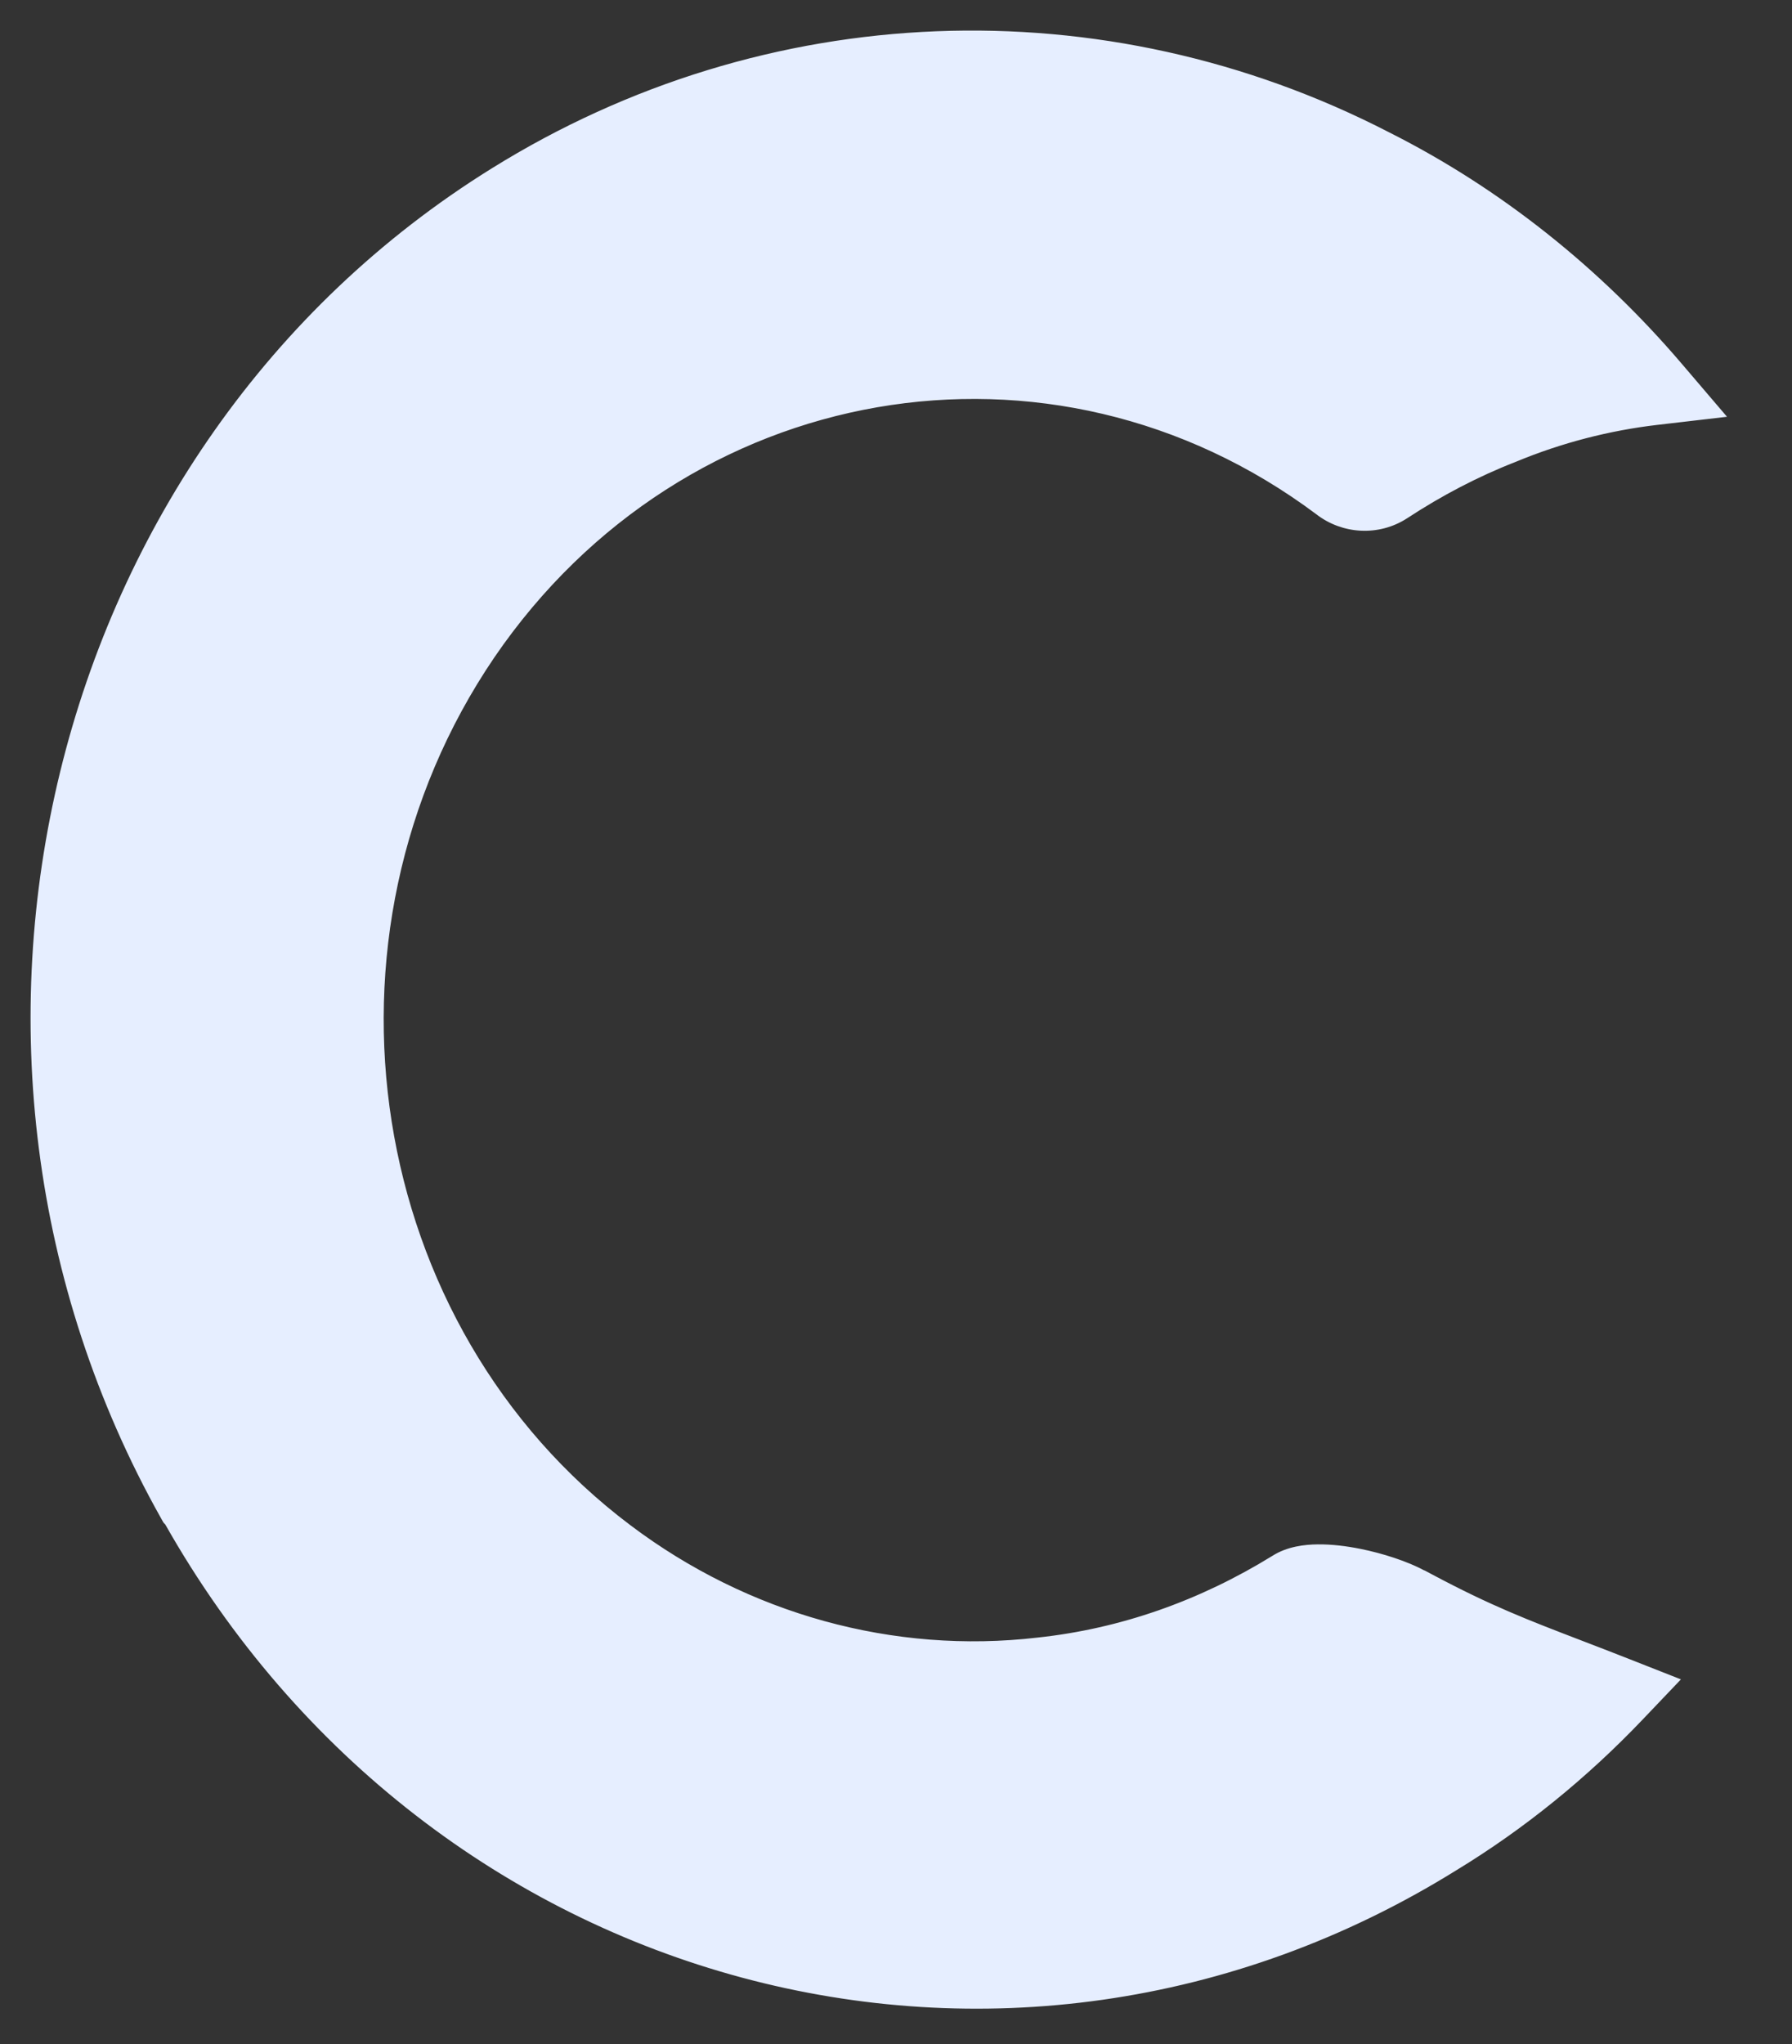 <svg width="264" height="301" viewBox="0 0 264 301" fill="none" xmlns="http://www.w3.org/2000/svg">
<rect x="0" y="0" width="264" height="301" fill="#333333" stroke="none"/>
<path d="M210.845 232.316L209.743 231.73H209.711C207.112 230.331 203.549 229.197 200.341 228.551C198.315 228.143 196.145 227.87 194.116 227.895C192.279 227.917 189.797 228.183 187.719 229.507C176.923 236.162 165.234 240.289 152.951 241.611L152.929 241.613L152.907 241.616C131.574 244.102 110.045 238.14 92.597 224.995L92.593 224.992C53.363 195.5 44.199 137.993 72.422 96.506C100.532 55.36 154.969 45.964 194.222 75.32C197.867 78.15 203.015 78.481 207.014 75.9L207.029 75.89L207.044 75.88C212.143 72.537 217.536 69.712 223.056 67.561L223.107 67.541L223.157 67.52C229.935 64.709 237.032 62.889 244.125 62.062L253.437 60.977L247.348 53.849C235.374 39.83 220.773 28.148 204.391 19.916C162.587 -1.636 112.928 0.196 72.695 25.227C7.103 65.93 -14.473 154.603 24.184 223.346L24.491 223.892L24.754 224.167C63.683 292.949 148.425 315.88 214.298 274.947C224.241 268.905 233.464 261.415 241.631 252.847L246.761 247.466L239.842 244.744C237.227 243.715 234.905 242.824 232.764 242.003C224.858 238.969 219.429 236.886 210.845 232.316Z" fill="#E6EEFF" stroke="#E6EEFF" strokeWidth="10" strokeMiterlimit="10"/>
</svg>
